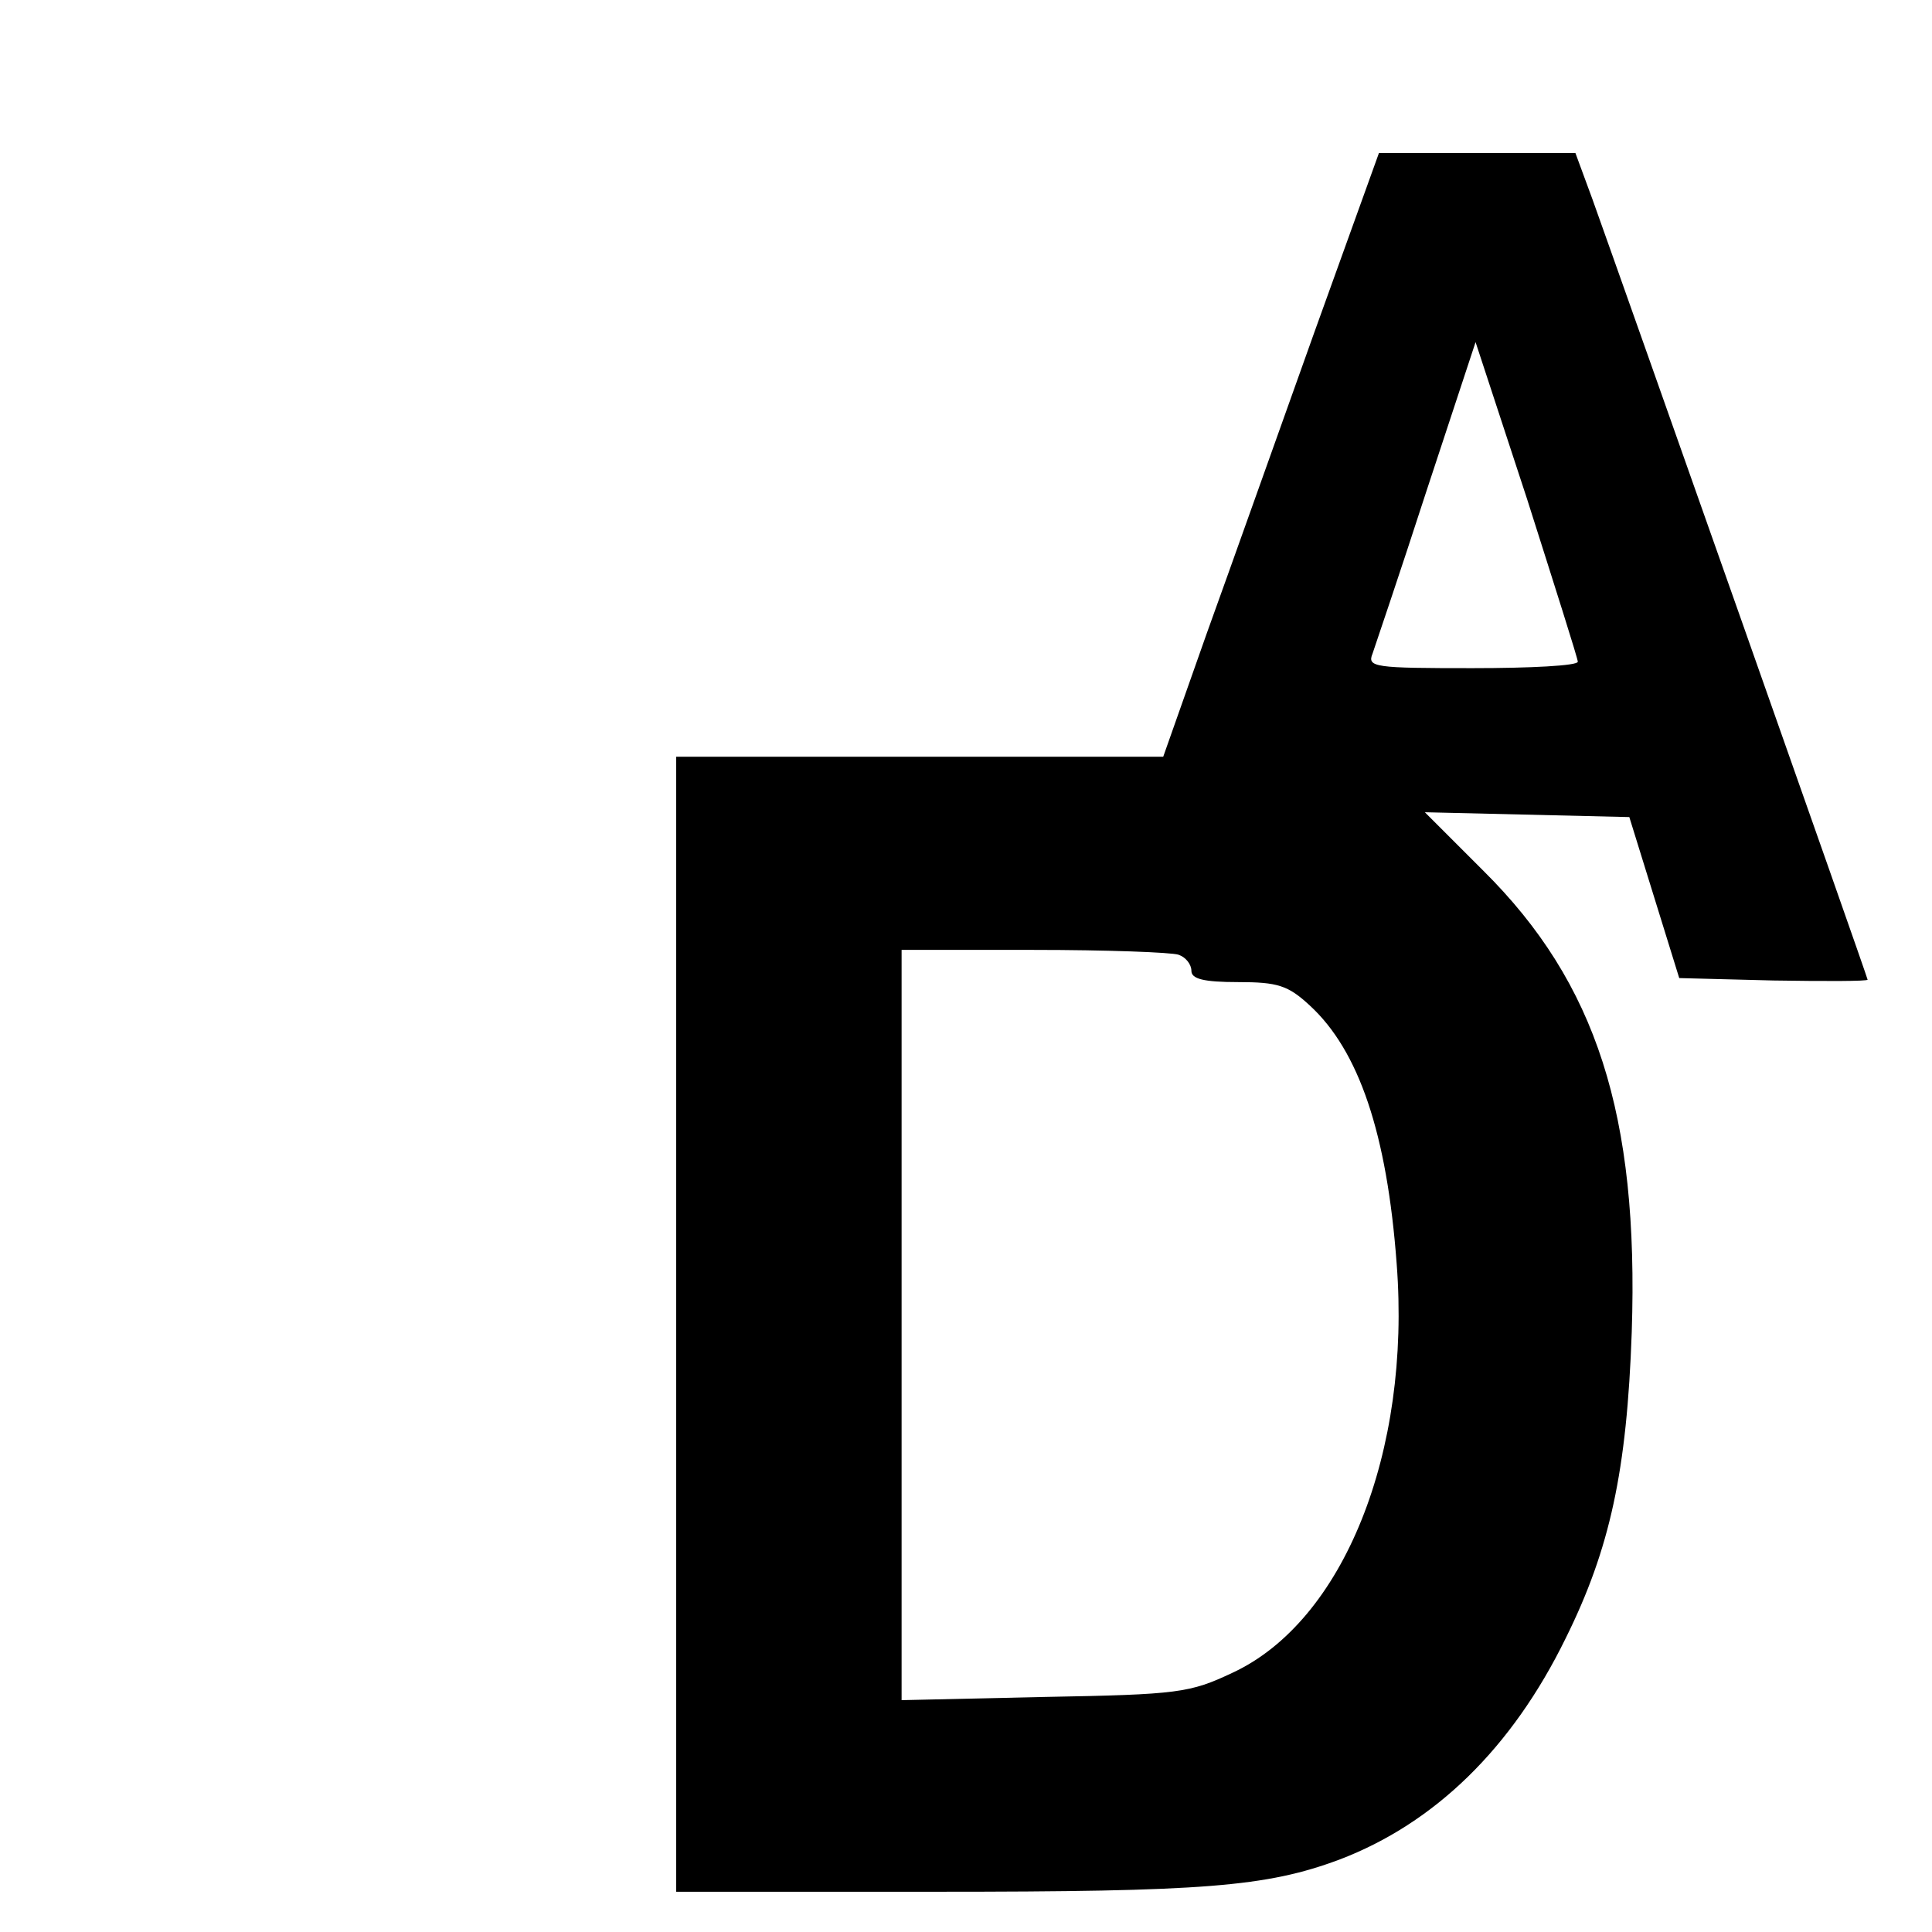 <?xml version="1.0" standalone="no"?>
<!DOCTYPE svg PUBLIC "-//W3C//DTD SVG 20010904//EN"
 "http://www.w3.org/TR/2001/REC-SVG-20010904/DTD/svg10.dtd">
<svg version="1.0" xmlns="http://www.w3.org/2000/svg"
 width="240pt" height="240pt" viewBox="0 0 240 240"
 preserveAspectRatio="xMidYMid meet">
<g transform="translate(0,240) scale(0.1,-0.1)"
fill="#000000" stroke="none">
<path d="M1633 1988 c-44 -123 -104 -292 -134 -375 l-54 -153 -302 0 -303 0 0
-705 0 -705 323 0 c332 0 410 6 501 40 118 45 214 138 281 275 55 111 76 208
82 380 9 270 -44 434 -184 573 l-73 73 127 -3 127 -3 31 -100 31 -100 117 -3
c64 -1 117 -1 117 1 0 3 -305 867 -342 970 l-21 57 -122 0 -122 0 -80 -222z
m327 -410 c0 -5 -59 -8 -131 -8 -121 0 -131 1 -124 18 3 9 34 100 67 202 l61
185 64 -195 c34 -107 63 -198 63 -202z m-496 -364 c9 -3 16 -12 16 -20 0 -10
15 -14 58 -14 49 0 62 -4 89 -29 61 -56 96 -159 108 -321 18 -234 -66 -444
-204 -508 -53 -25 -67 -27 -233 -30 l-178 -4 0 466 0 466 164 0 c91 0 171 -3
180 -6z"/>
</g>
</svg>
